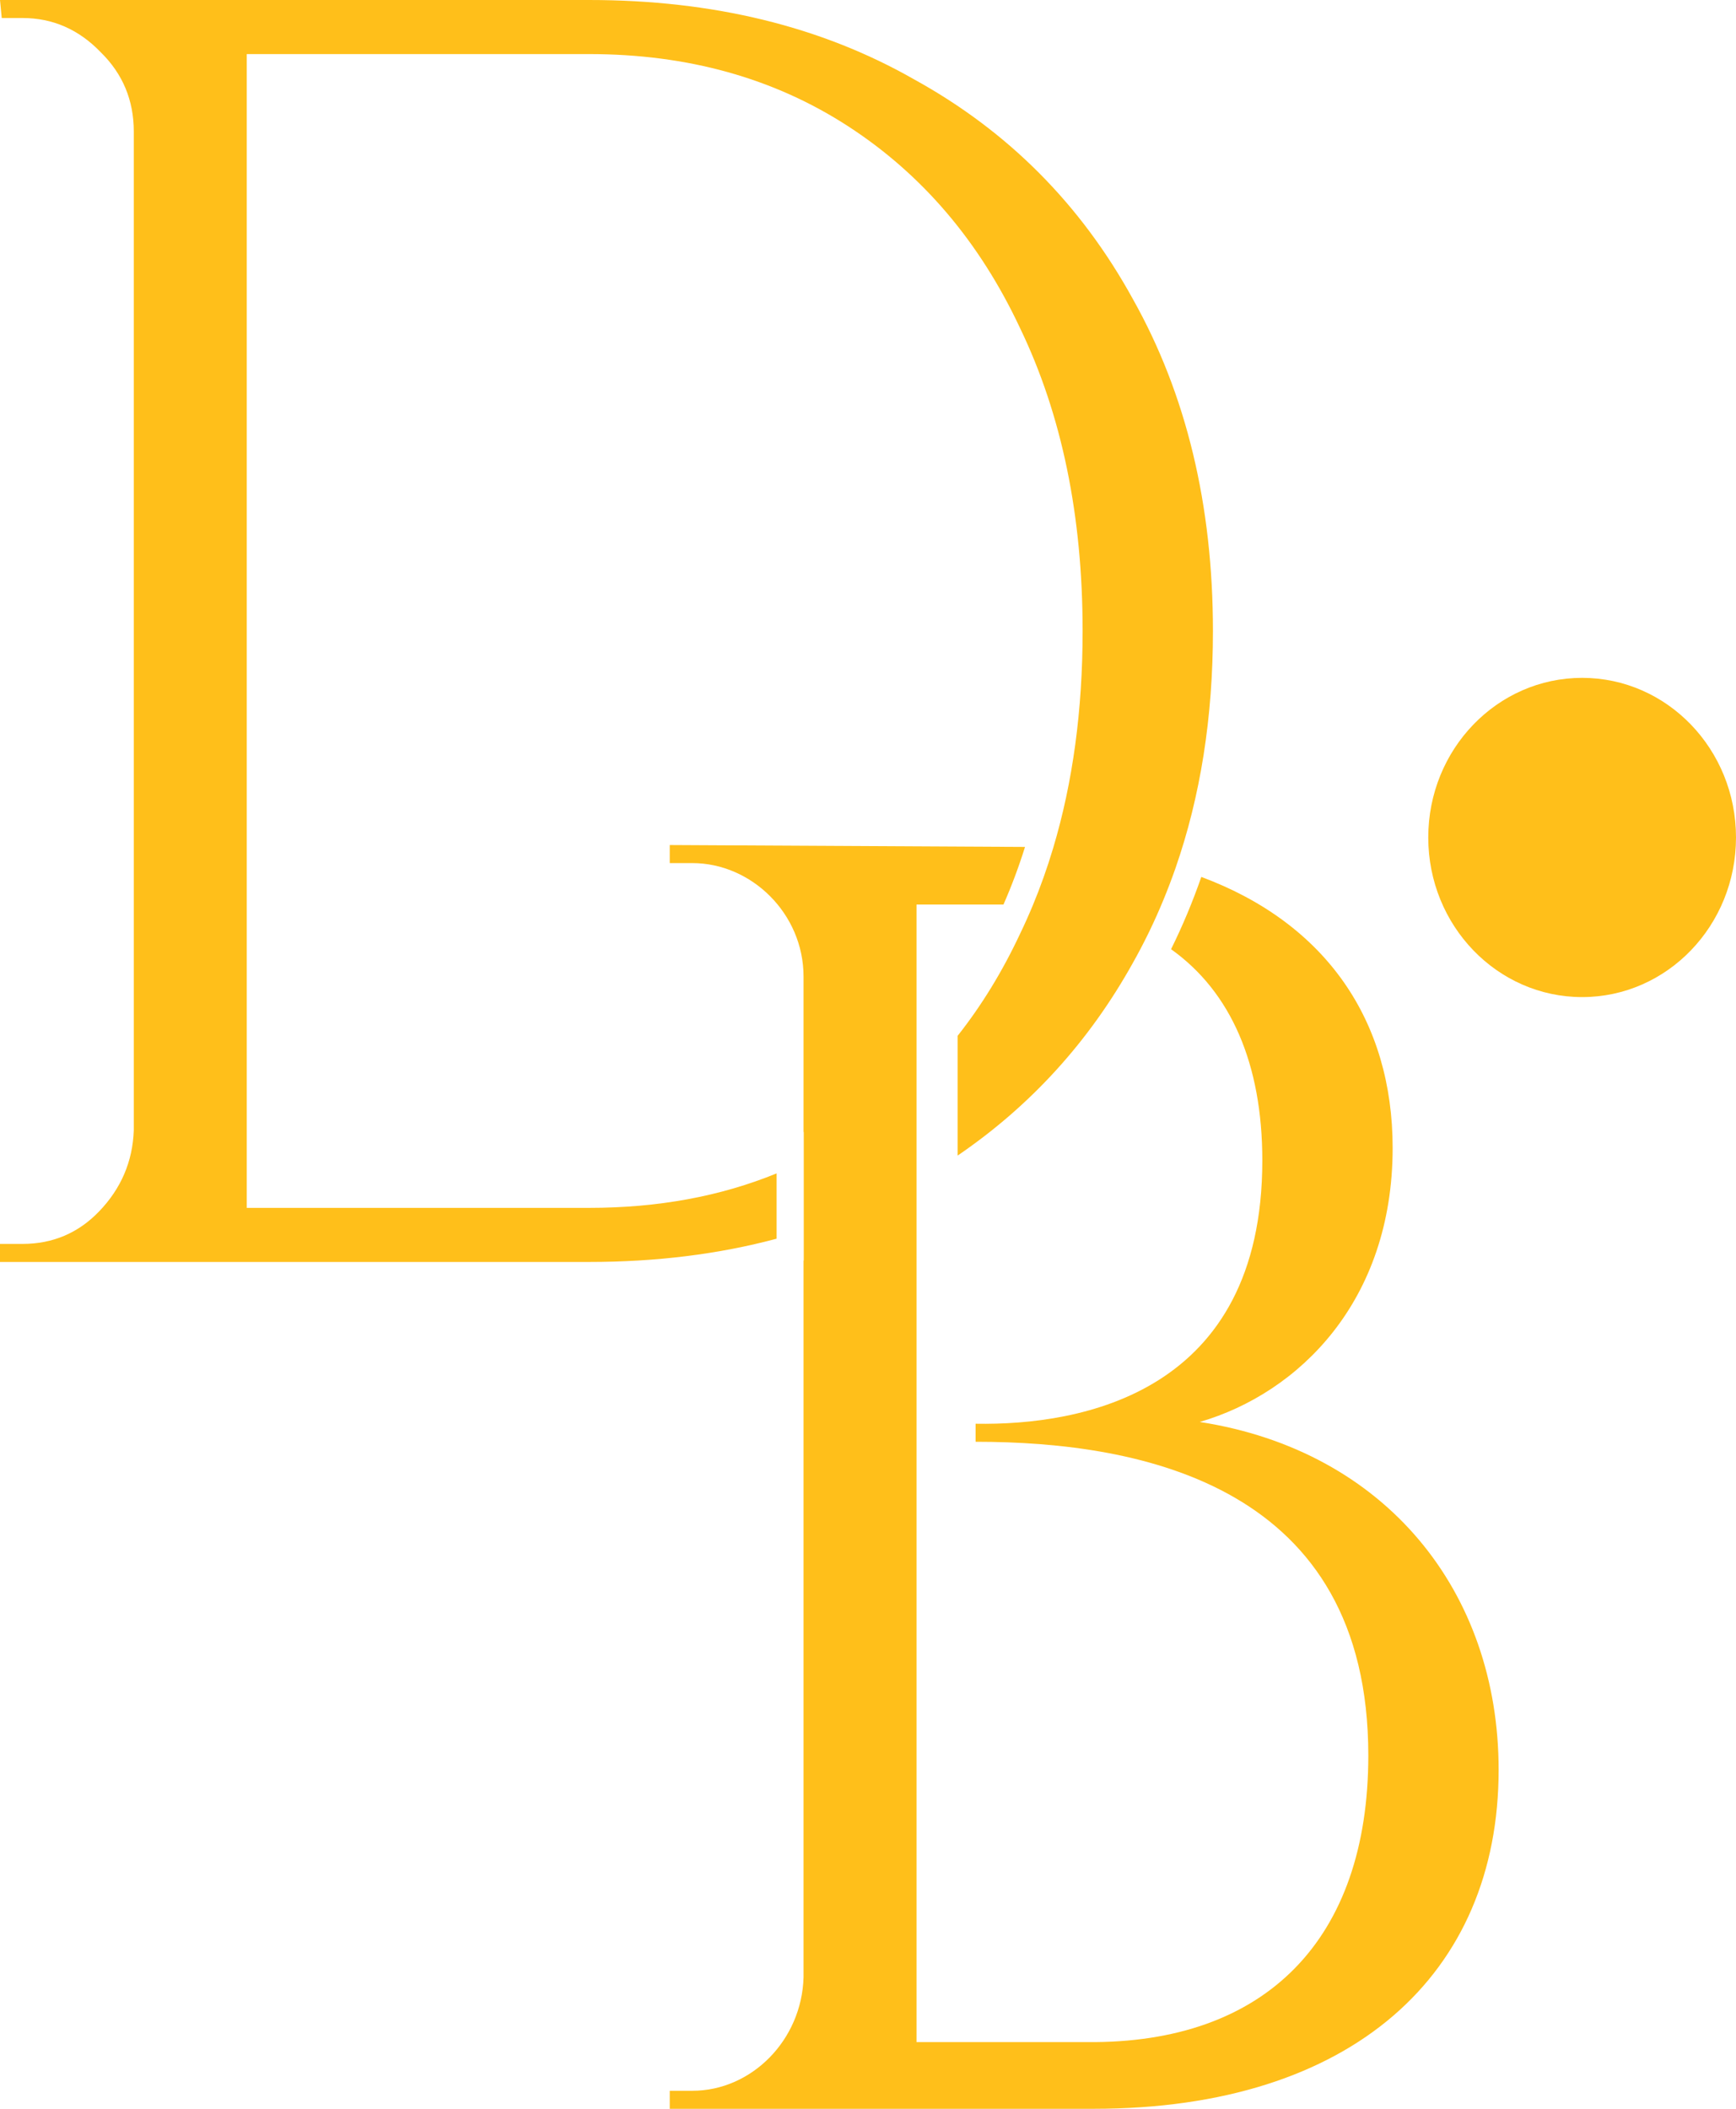 <?xml version="1.0" encoding="UTF-8"?> <svg xmlns="http://www.w3.org/2000/svg" width="56" height="68" viewBox="0 0 56 68" fill="none"><path d="M29.485 2.558C26.496 0.853 23.002 0 19.003 0H0L0.056 0.581H0.729C1.7 0.581 2.541 0.949 3.251 1.686C3.961 2.383 4.316 3.236 4.316 4.244V36.449C4.279 37.456 3.905 38.328 3.195 39.065C2.523 39.762 1.7 40.111 0.729 40.111H0V40.693H19.003C21.167 40.693 23.184 40.443 25.052 39.943V37.837C23.241 38.578 21.225 38.949 19.003 38.949H7.96V1.744H19.003C22.179 1.744 24.964 2.519 27.355 4.069C29.747 5.619 31.597 7.79 32.905 10.58C34.25 13.37 34.923 16.626 34.923 20.346C34.923 22.897 34.607 25.229 33.974 27.343C33.972 27.348 33.971 27.354 33.969 27.36C33.78 27.99 33.563 28.6 33.318 29.19C33.188 29.503 33.05 29.811 32.905 30.112C32.336 31.326 31.665 32.422 30.892 33.4V37.262C33.251 35.653 35.137 33.58 36.548 31.043C36.714 30.748 36.872 30.448 37.021 30.144C37.042 30.102 37.062 30.061 37.082 30.02C37.397 29.367 37.675 28.693 37.918 27.998C38.724 25.684 39.127 23.133 39.127 20.346C39.127 16.277 38.267 12.711 36.548 9.65C34.867 6.588 32.512 4.224 29.485 2.558Z" fill="#FFBF1A"></path><path d="M56 27.005C56 29.847 53.778 32.152 51.037 32.152C48.296 32.152 46.073 29.847 46.073 27.005C46.073 24.162 48.296 21.858 51.037 21.858C53.778 21.858 56 24.162 56 27.005Z" fill="#FFBF1A"></path><path d="M25.921 31.493V36.505L25.928 36.502V40.647L25.921 40.649V63.756C25.865 65.791 24.239 67.419 22.334 67.419H21.605V68H35.282C43.635 68 48.343 63.64 48.343 57.071C48.343 51.316 44.7 46.782 38.702 45.852C41.897 44.922 44.924 41.957 44.924 37.016C44.924 32.92 42.782 29.777 38.752 28.277C38.473 29.08 38.148 29.857 37.776 30.608C39.711 31.986 40.72 34.315 40.72 37.422C40.72 44.922 34.89 45.968 31.471 45.91V46.491C36.908 46.491 44.139 47.944 44.139 56.606C44.139 62.536 40.832 65.907 35.058 65.849H29.565V29.168H32.37C32.632 28.572 32.864 27.953 33.065 27.31C32.946 27.308 32.825 27.308 32.704 27.308L21.605 27.249V27.831H22.334C24.239 27.831 25.921 29.458 25.921 31.493Z" fill="#FFBF1A"></path></svg> 